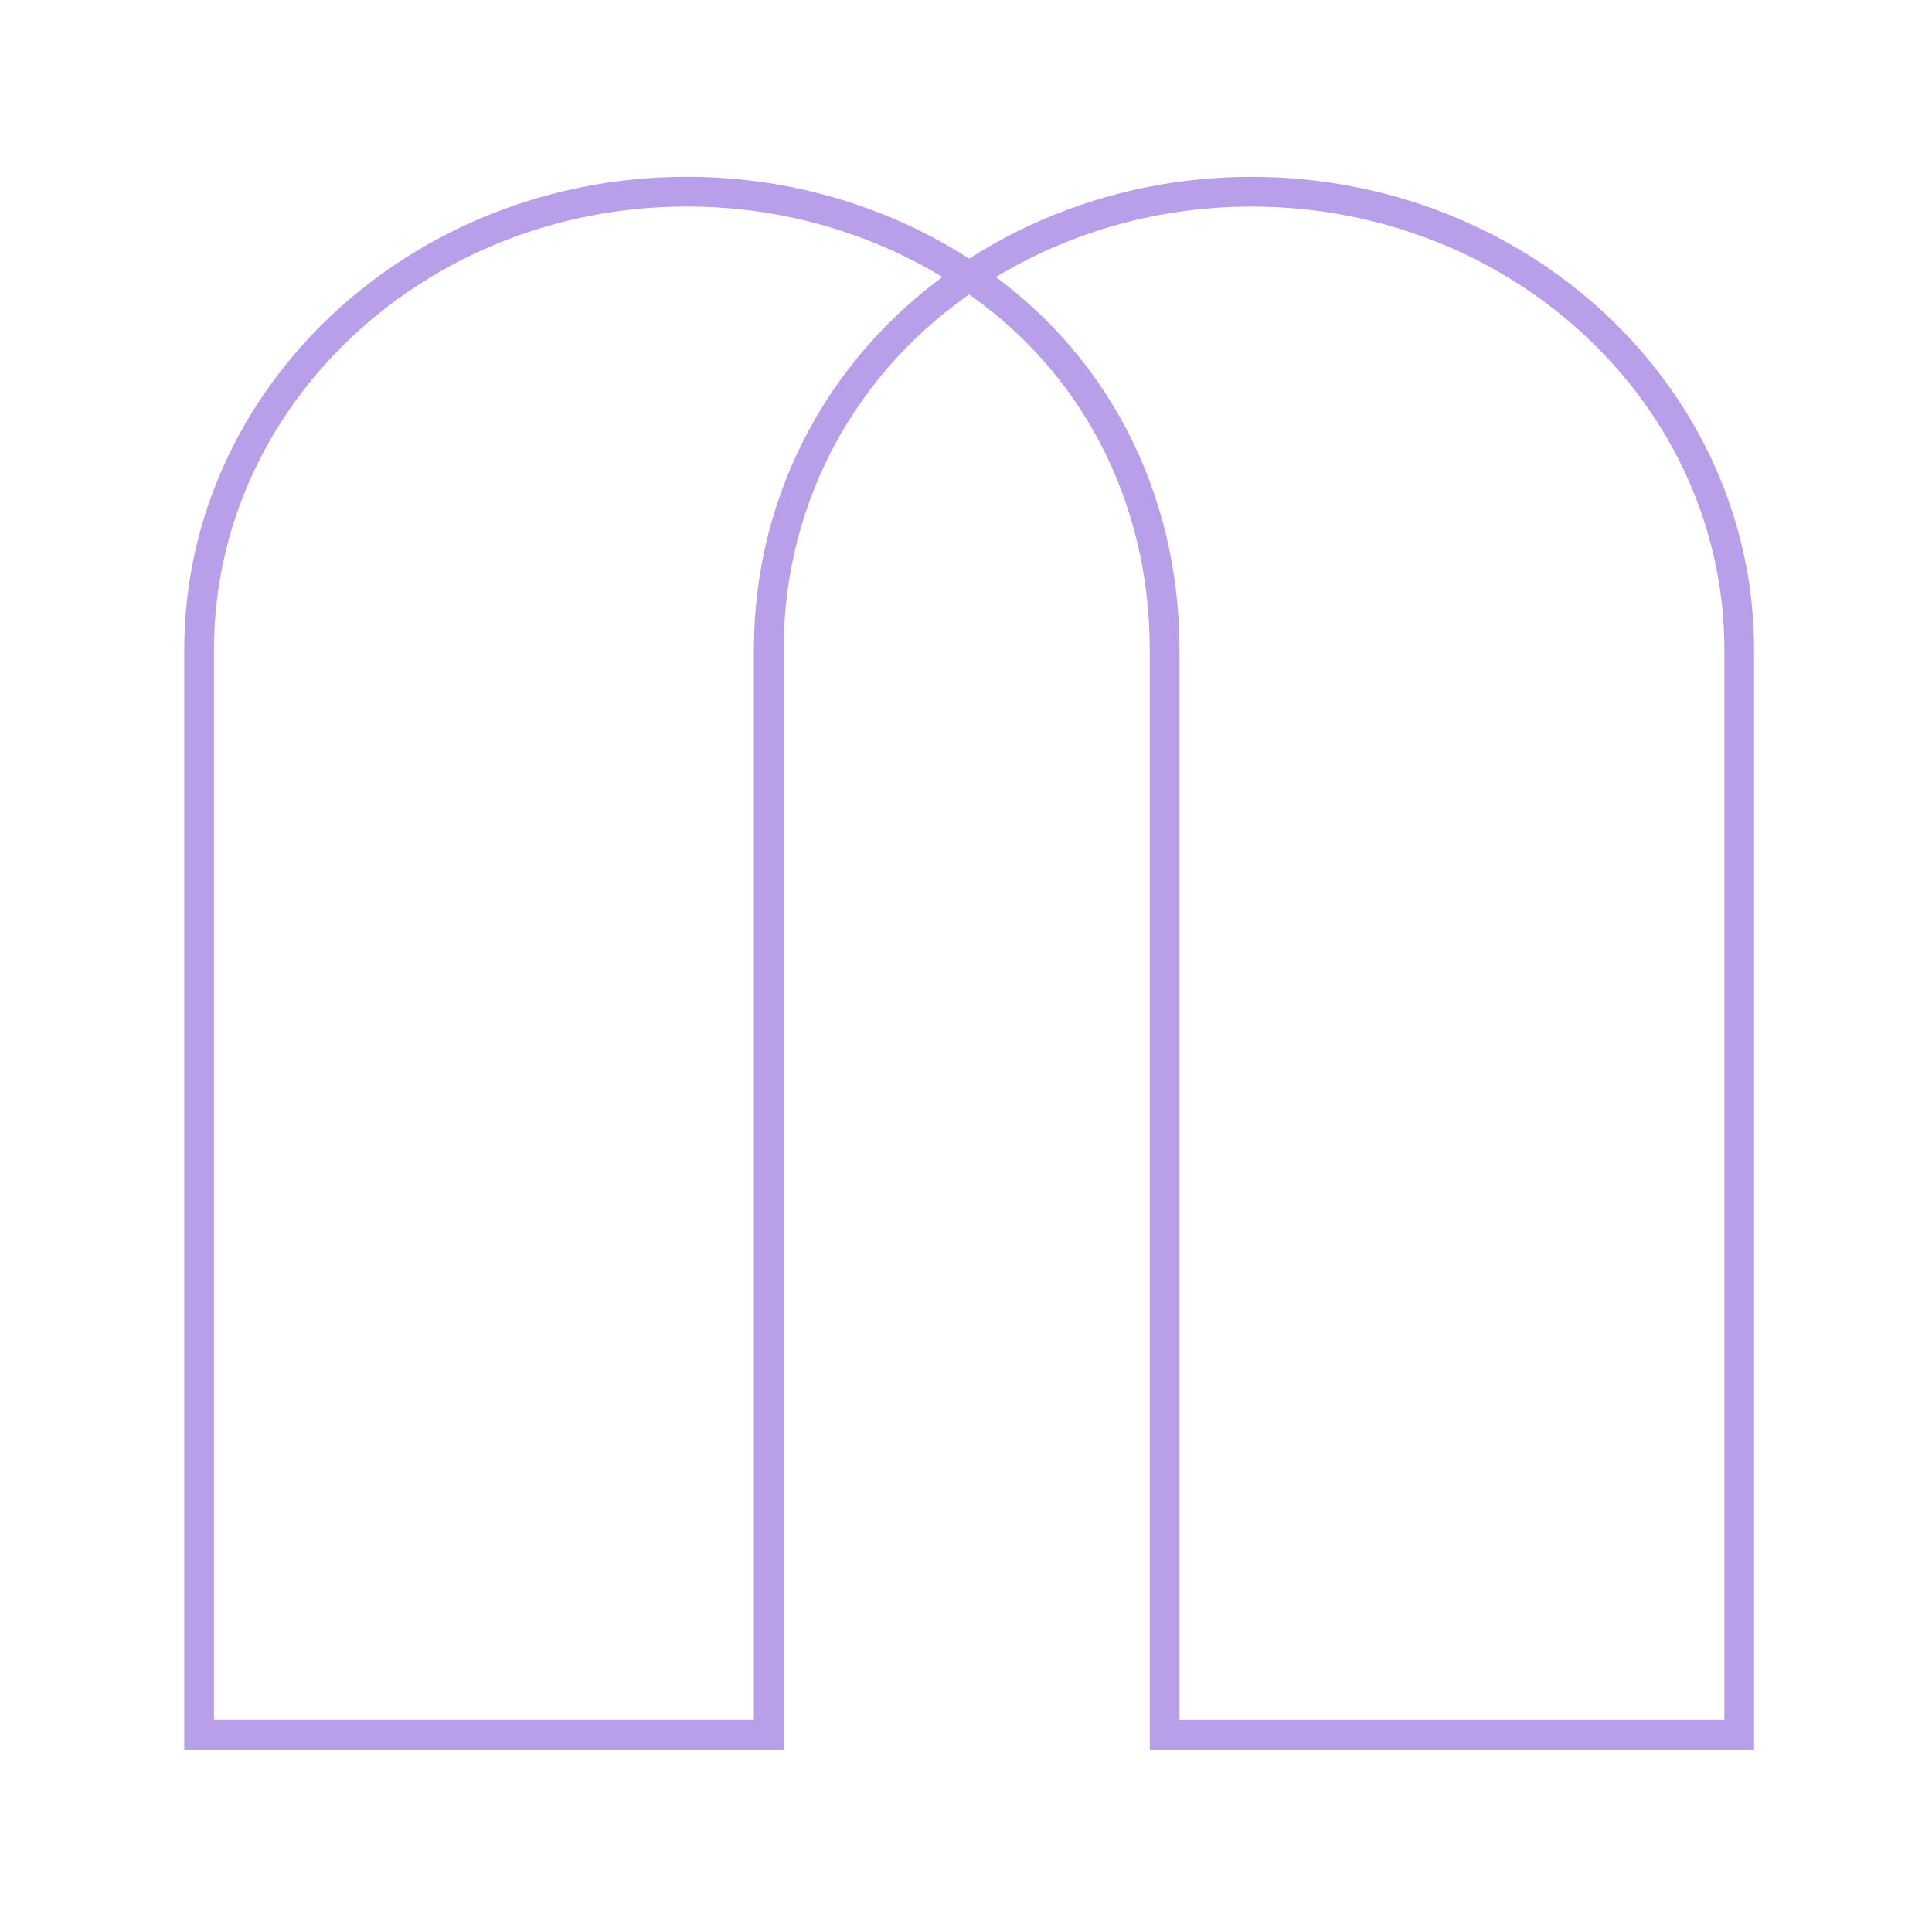 <?xml version="1.0" encoding="UTF-8"?>
<svg id="Layer_1" data-name="Layer 1" xmlns="http://www.w3.org/2000/svg" viewBox="0 0 389.76 389.76">
  <defs>
    <style>
      .cls-1 {
        fill: none;
        stroke: #b99fea;
        stroke-miterlimit: 10;
        stroke-width: 6px;
      }
    </style>
  </defs>
  <path class="cls-1" d="m195.52,55.76c-16.08-10.75-35.72-17.09-56.96-17.09h0c-54.34,0-98.39,41.38-98.39,92.43v218.91h114.92v-218.91c0-31.1,15.36-58.59,40.43-75.34Z"/>
  <path class="cls-1" d="m252.48,38.68h0c-21.24,0-40.88,6.34-56.96,17.09,25.06,16.75,39.43,44.24,39.43,75.34v218.91h115.92v-218.91c0-51.05-44.05-92.43-98.39-92.43Z"/>
</svg>